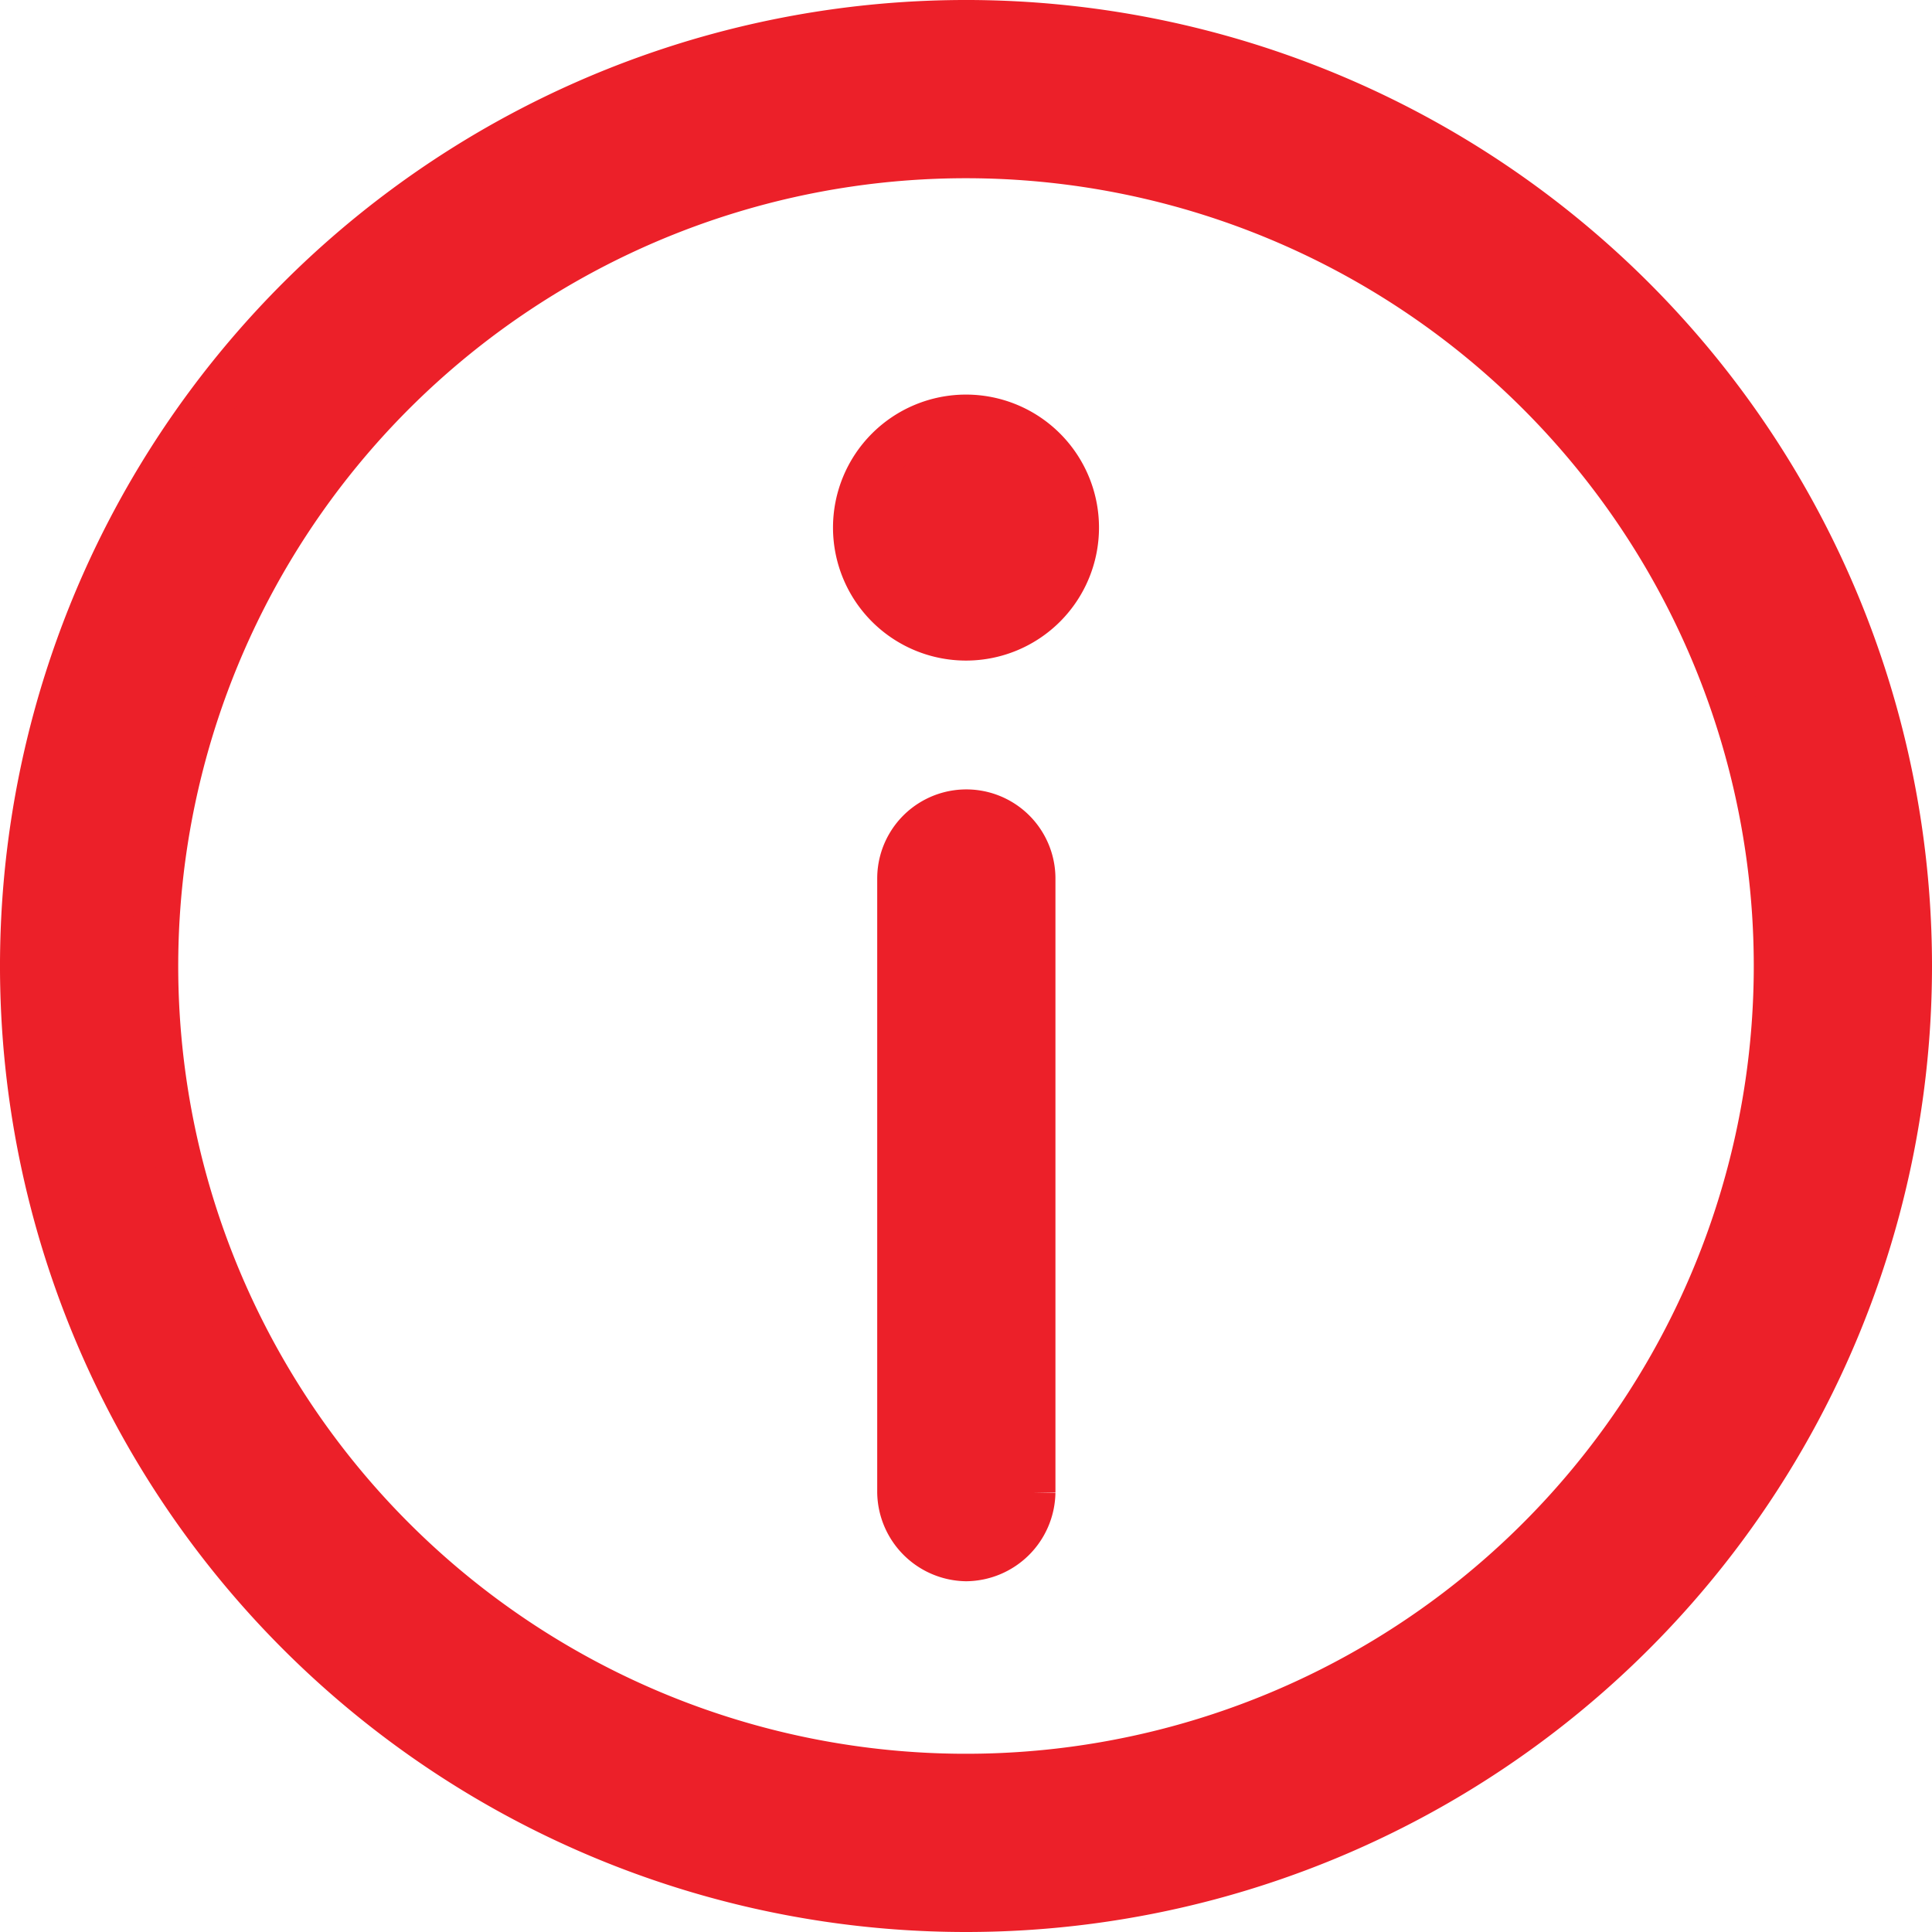 <svg xmlns="http://www.w3.org/2000/svg" width="20.672" height="20.672" viewBox="0 0 20.672 20.672">
  <g id="Line" transform="translate(-1 -1)">
    <path id="Path_1047" data-name="Path 1047" d="M11.336,17.669a.713.713,0,0,1-.7-.7V10.4a.7.7,0,0,1,1.407,0v6.568A.713.713,0,0,1,11.336,17.669ZM12.509,6.645a1.173,1.173,0,1,0-1.173,1.173A1.173,1.173,0,0,0,12.509,6.645Zm8.913,4.691A10.086,10.086,0,1,0,11.336,21.422,10.086,10.086,0,0,0,21.422,11.336Zm-1.407,0a8.679,8.679,0,1,1-8.679-8.679,8.679,8.679,0,0,1,8.679,8.679Z" fill="#ec2029" stroke="#ec2029" stroke-width="0.5"/>
  </g>
</svg>
